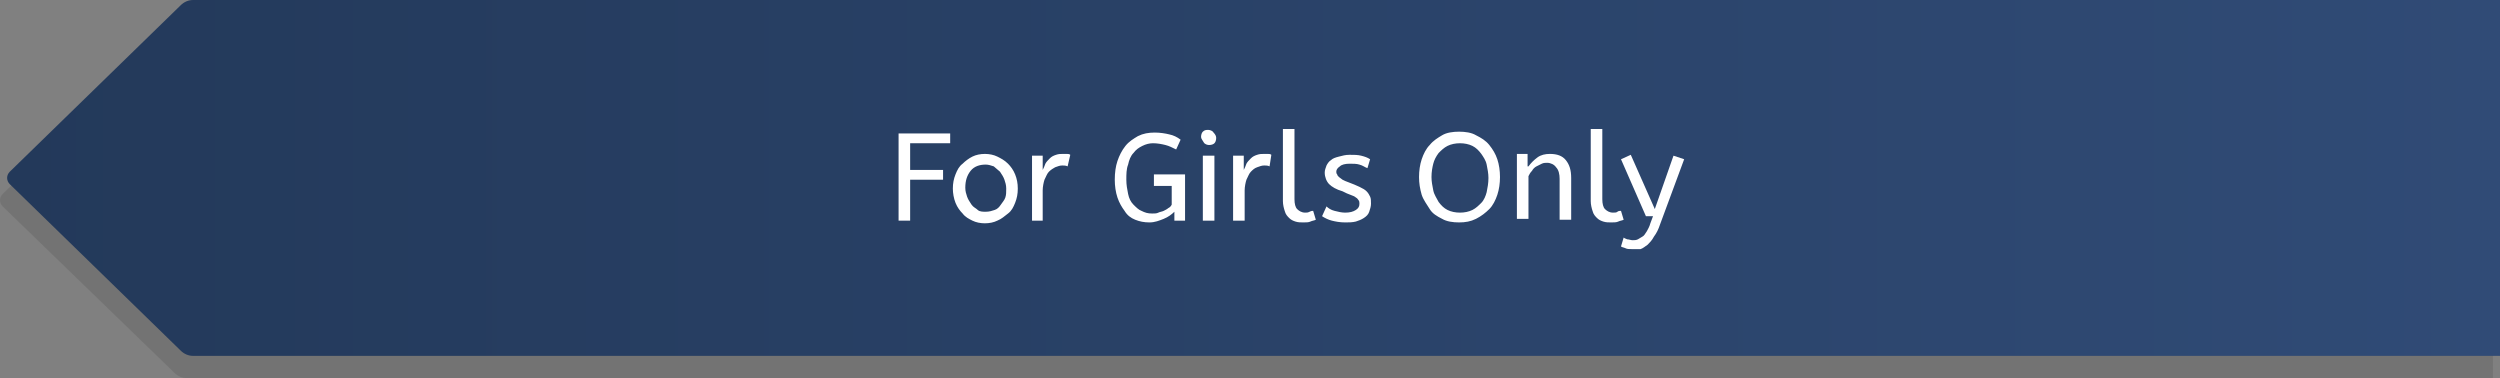 <svg id="Layer_1" xmlns="http://www.w3.org/2000/svg" viewBox="0 0 281 42.5"><rect x="0" y="0" width="281" height="42.5" fill="#808080" stroke="none"/><style>.st2{enable-background:new}.st3{fill:#fff}</style><g id="Layer_2"><g id="OBJECTS"><path d="M21 2.5h259.2v40H21c-.5 0-1-.2-1.4-.6L.3 23.2c-.4-.4-.4-1 0-1.4L19.6 3.1c.4-.4.9-.6 1.4-.6z" opacity=".14" fill="#242424"/><linearGradient id="SVGID_1_" gradientUnits="userSpaceOnUse" x1="-1083.26" y1="24" x2="-803.039" y2="24" gradientTransform="rotate(180 -401.13 22)"><stop offset="0" stop-color="#304b76"/><stop offset="1" stop-color="#23395a"/></linearGradient><path d="M21.7 0H281v40H21.7c-.5 0-1-.2-1.4-.6L1.1 20.7c-.4-.4-.4-1 0-1.4L20.3.6c.4-.4.9-.6 1.4-.6z" fill="url(#SVGID_1_)"/><g class="st2"><path class="st3" d="M101 15h5.8v1.1h-4.5v3h3.7v1.1h-3.7v4.6H101V15z"/></g><g class="st2"><path class="st3" d="M107.1 21.2c0-.6.1-1.1.3-1.6.2-.5.4-.9.8-1.2.3-.3.7-.6 1.1-.8.4-.2.9-.3 1.4-.3.5 0 1 .1 1.4.3.4.2.8.4 1.2.8.3.3.6.7.8 1.2.2.5.3 1 .3 1.6s-.1 1.1-.3 1.6c-.2.5-.4.9-.8 1.2s-.7.6-1.2.8c-.4.2-.9.3-1.4.3-.5 0-1-.1-1.4-.3s-.8-.4-1.1-.8c-.3-.3-.6-.7-.8-1.2s-.3-1.1-.3-1.6zm6 0c0-.4-.1-.7-.2-1-.1-.3-.3-.6-.5-.9-.2-.2-.5-.4-.7-.6-.3-.1-.6-.2-.9-.2-.7 0-1.3.2-1.7.7s-.6 1.1-.6 1.9c0 .4.1.7.2 1s.3.6.5.9.5.4.7.6.6.2.9.2c.4 0 .7-.1 1-.2.3-.1.5-.3.7-.6s.4-.5.5-.8.1-.6.1-1zm6.9-2.5c-.2-.1-.4-.1-.6-.1-.3 0-.5.1-.8.2-.2.1-.5.3-.7.5-.2.2-.3.5-.5.9-.1.3-.2.8-.2 1.2v3.4H116v-7.3h1.2v1.6c.1-.2.2-.4.3-.7.1-.2.3-.4.5-.6.2-.2.4-.3.7-.4.3-.1.5-.1.8-.1h.4c.1 0 .3 0 .4.1l-.3 1.3zm9.9.9h3.3v5.2H132v-1c-.3.3-.7.6-1.2.8-.5.2-1 .4-1.6.4s-1.1-.1-1.6-.3-.9-.5-1.2-1c-.3-.4-.6-.9-.8-1.5-.2-.6-.3-1.3-.3-2 0-.8.1-1.5.3-2.1s.5-1.2.9-1.7.9-.8 1.4-1.1c.6-.3 1.2-.4 1.9-.4.6 0 1.2.1 1.6.2.5.1.9.3 1.3.6l-.5 1.1c-.4-.2-.8-.4-1.2-.5-.4-.1-.9-.2-1.4-.2-.4 0-.8.1-1.2.3-.4.2-.7.4-1 .8-.3.3-.5.8-.6 1.3-.2.5-.2 1.1-.2 1.7 0 .6.1 1.1.2 1.6s.3.9.6 1.2c.3.3.6.6.9.7.4.2.7.3 1.2.3.3 0 .5 0 .7-.1s.4-.1.6-.2c.2-.1.4-.2.5-.3.2-.1.3-.2.4-.4v-2.1h-2v-1.3zm6-3.3c-.2 0-.5-.1-.6-.3s-.3-.4-.3-.6c0-.3.1-.5.2-.6.2-.2.4-.2.6-.2.2 0 .5.1.6.3.2.2.3.4.3.6 0 .3-.1.5-.2.6-.1.1-.3.2-.6.2zm.6 8.5h-1.3v-7.3h1.3v7.3zm6.2-6.1c-.2-.1-.4-.1-.6-.1-.3 0-.5.1-.8.2s-.5.3-.7.5c-.2.2-.3.5-.5.9-.1.3-.2.8-.2 1.2v3.4h-1.3v-7.3h1.2v1.6c.1-.2.2-.4.3-.7.1-.2.3-.4.5-.6.2-.2.4-.3.7-.4.3-.1.5-.1.8-.1h.4c.1 0 .3 0 .4.1l-.2 1.3zm2.8 3.7c0 .5.1.9.3 1.1.2.2.5.4.9.4.2 0 .3 0 .5-.1s.3-.1.4-.1l.3 1c-.2.1-.4.1-.6.2s-.5.1-.8.1c-.3 0-.6 0-.9-.1-.3-.1-.5-.2-.7-.4-.2-.2-.4-.4-.5-.8-.1-.3-.2-.7-.2-1.1v-8.1h1.3v7.9zm3.6.8c.2.2.5.4.9.5.4.1.8.2 1.2.2.5 0 .9-.1 1.2-.3.3-.2.4-.4.4-.7 0-.1 0-.3-.1-.4-.1-.1-.1-.2-.3-.3-.1-.1-.3-.2-.6-.3s-.5-.2-.9-.4c-.7-.2-1.2-.5-1.5-.8-.3-.3-.5-.8-.5-1.3 0-.3.1-.5.2-.8.1-.2.3-.5.5-.6.2-.2.5-.3.9-.4s.7-.2 1.2-.2.9 0 1.3.1.7.2 1 .4l-.3 1c-.3-.1-.5-.3-.9-.4-.3-.1-.7-.1-1.1-.1-.5 0-.9.1-1.1.3-.3.2-.4.4-.4.6 0 .1 0 .2.1.3 0 .1.1.2.2.3s.3.2.4.3c.2.1.4.2.7.3.5.2.8.3 1.2.5s.6.3.8.5c.2.2.3.4.4.6s.1.5.1.8c0 .3-.1.6-.2.9-.1.3-.3.5-.6.7-.3.2-.6.3-.9.4-.4.1-.8.1-1.2.1-.6 0-1.1-.1-1.5-.2s-.8-.3-1.1-.5l.5-1.1zm10.4-3.3c0-.7.1-1.4.3-2s.5-1.2.9-1.6c.4-.5.9-.8 1.4-1.1s1.2-.4 1.9-.4 1.4.1 1.9.4c.6.3 1.1.6 1.5 1.1.4.5.7 1 .9 1.6s.3 1.3.3 2-.1 1.4-.3 2c-.2.6-.5 1.2-.9 1.6s-.9.8-1.5 1.1c-.6.3-1.2.4-1.9.4s-1.4-.1-1.9-.4c-.6-.3-1.1-.6-1.4-1.1s-.7-1-.9-1.6c-.2-.7-.3-1.3-.3-2zm1.4 0c0 .5.1 1 .2 1.5s.4.9.6 1.3c.3.4.6.7 1 .9.4.2.9.3 1.4.3.5 0 1-.1 1.4-.3.4-.2.7-.5 1-.8.3-.3.5-.8.6-1.2.1-.5.2-1 .2-1.6 0-.5-.1-1-.2-1.5s-.4-.9-.6-1.2c-.3-.4-.6-.7-1-.9-.4-.2-.9-.3-1.4-.3-.5 0-1 .1-1.4.3-.4.2-.7.5-1 .8-.3.4-.5.8-.6 1.2-.1.4-.2.9-.2 1.5zm10.9-1.2c.3-.4.6-.7 1-1 .4-.3.9-.4 1.4-.4.8 0 1.4.2 1.8.7.4.5.6 1.1.6 2v4.7h-1.3v-4.6c0-.5-.1-1-.4-1.3-.2-.3-.6-.5-1-.5-.2 0-.4 0-.6.1l-.6.3c-.2.1-.4.3-.5.5-.2.2-.3.4-.4.6v4.8h-1.3v-7.3h1.2v1.4z"/></g><g class="st2"><path class="st3" d="M180.1 22.4c0 .5.1.9.3 1.1.2.2.5.4.9.4.2 0 .4 0 .5-.1s.3-.1.4-.1l.3 1c-.2.1-.4.1-.6.2s-.5.1-.8.1c-.3 0-.6 0-.9-.1-.3-.1-.5-.2-.7-.4-.2-.2-.4-.4-.5-.8-.1-.3-.2-.7-.2-1.1v-8.1h1.3v7.9z"/></g><g class="st2"><path class="st3" d="M183.4 28c-.3 0-.5 0-.7-.1s-.4-.1-.5-.2l.3-1c.1.1.2.1.4.2.2 0 .4.1.6.1.2 0 .4 0 .6-.1.2-.1.3-.2.5-.3.2-.1.3-.3.5-.6.1-.2.3-.5.4-.9l.3-.8h-.8l-2.8-6.4 1.1-.5 2.7 6.1 2.1-6 1.2.4-2.7 7.3c-.2.6-.4 1-.7 1.4-.2.4-.5.7-.7.9-.3.2-.5.4-.8.5h-1z"/></g></g></g></svg>